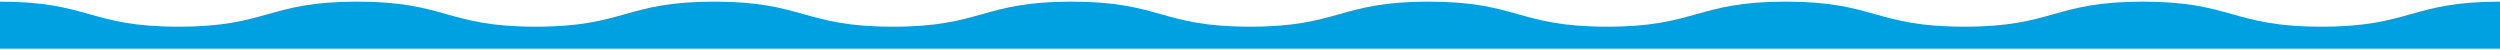 <svg fill="none" height="29" viewBox="0 0 1440 29" width="1440" xmlns="http://www.w3.org/2000/svg"><path d="m1440 28.031h-1440v-27.083c51.429 0 51.429 14.427 102.857 14.427 51.429 0 51.429-14.427 102.857-14.427 51.429 0 51.429 14.427 102.857 14.427 51.429 0 51.426-14.427 102.855-14.427 51.428 0 51.428 14.427 102.857 14.427 51.428 0 51.428-14.427 102.857-14.427s51.429 14.427 102.857 14.427c51.429 0 51.429-14.427 102.857-14.427 51.429 0 51.429 14.427 102.857 14.427 51.429 0 51.429-14.427 102.859-14.427s51.43 14.427 102.86 14.427c51.42 0 51.42-14.427 102.85-14.427s51.43 14.427 102.86 14.427 51.43-14.427 102.86-14.427z" fill="#00a1e0"/></svg>